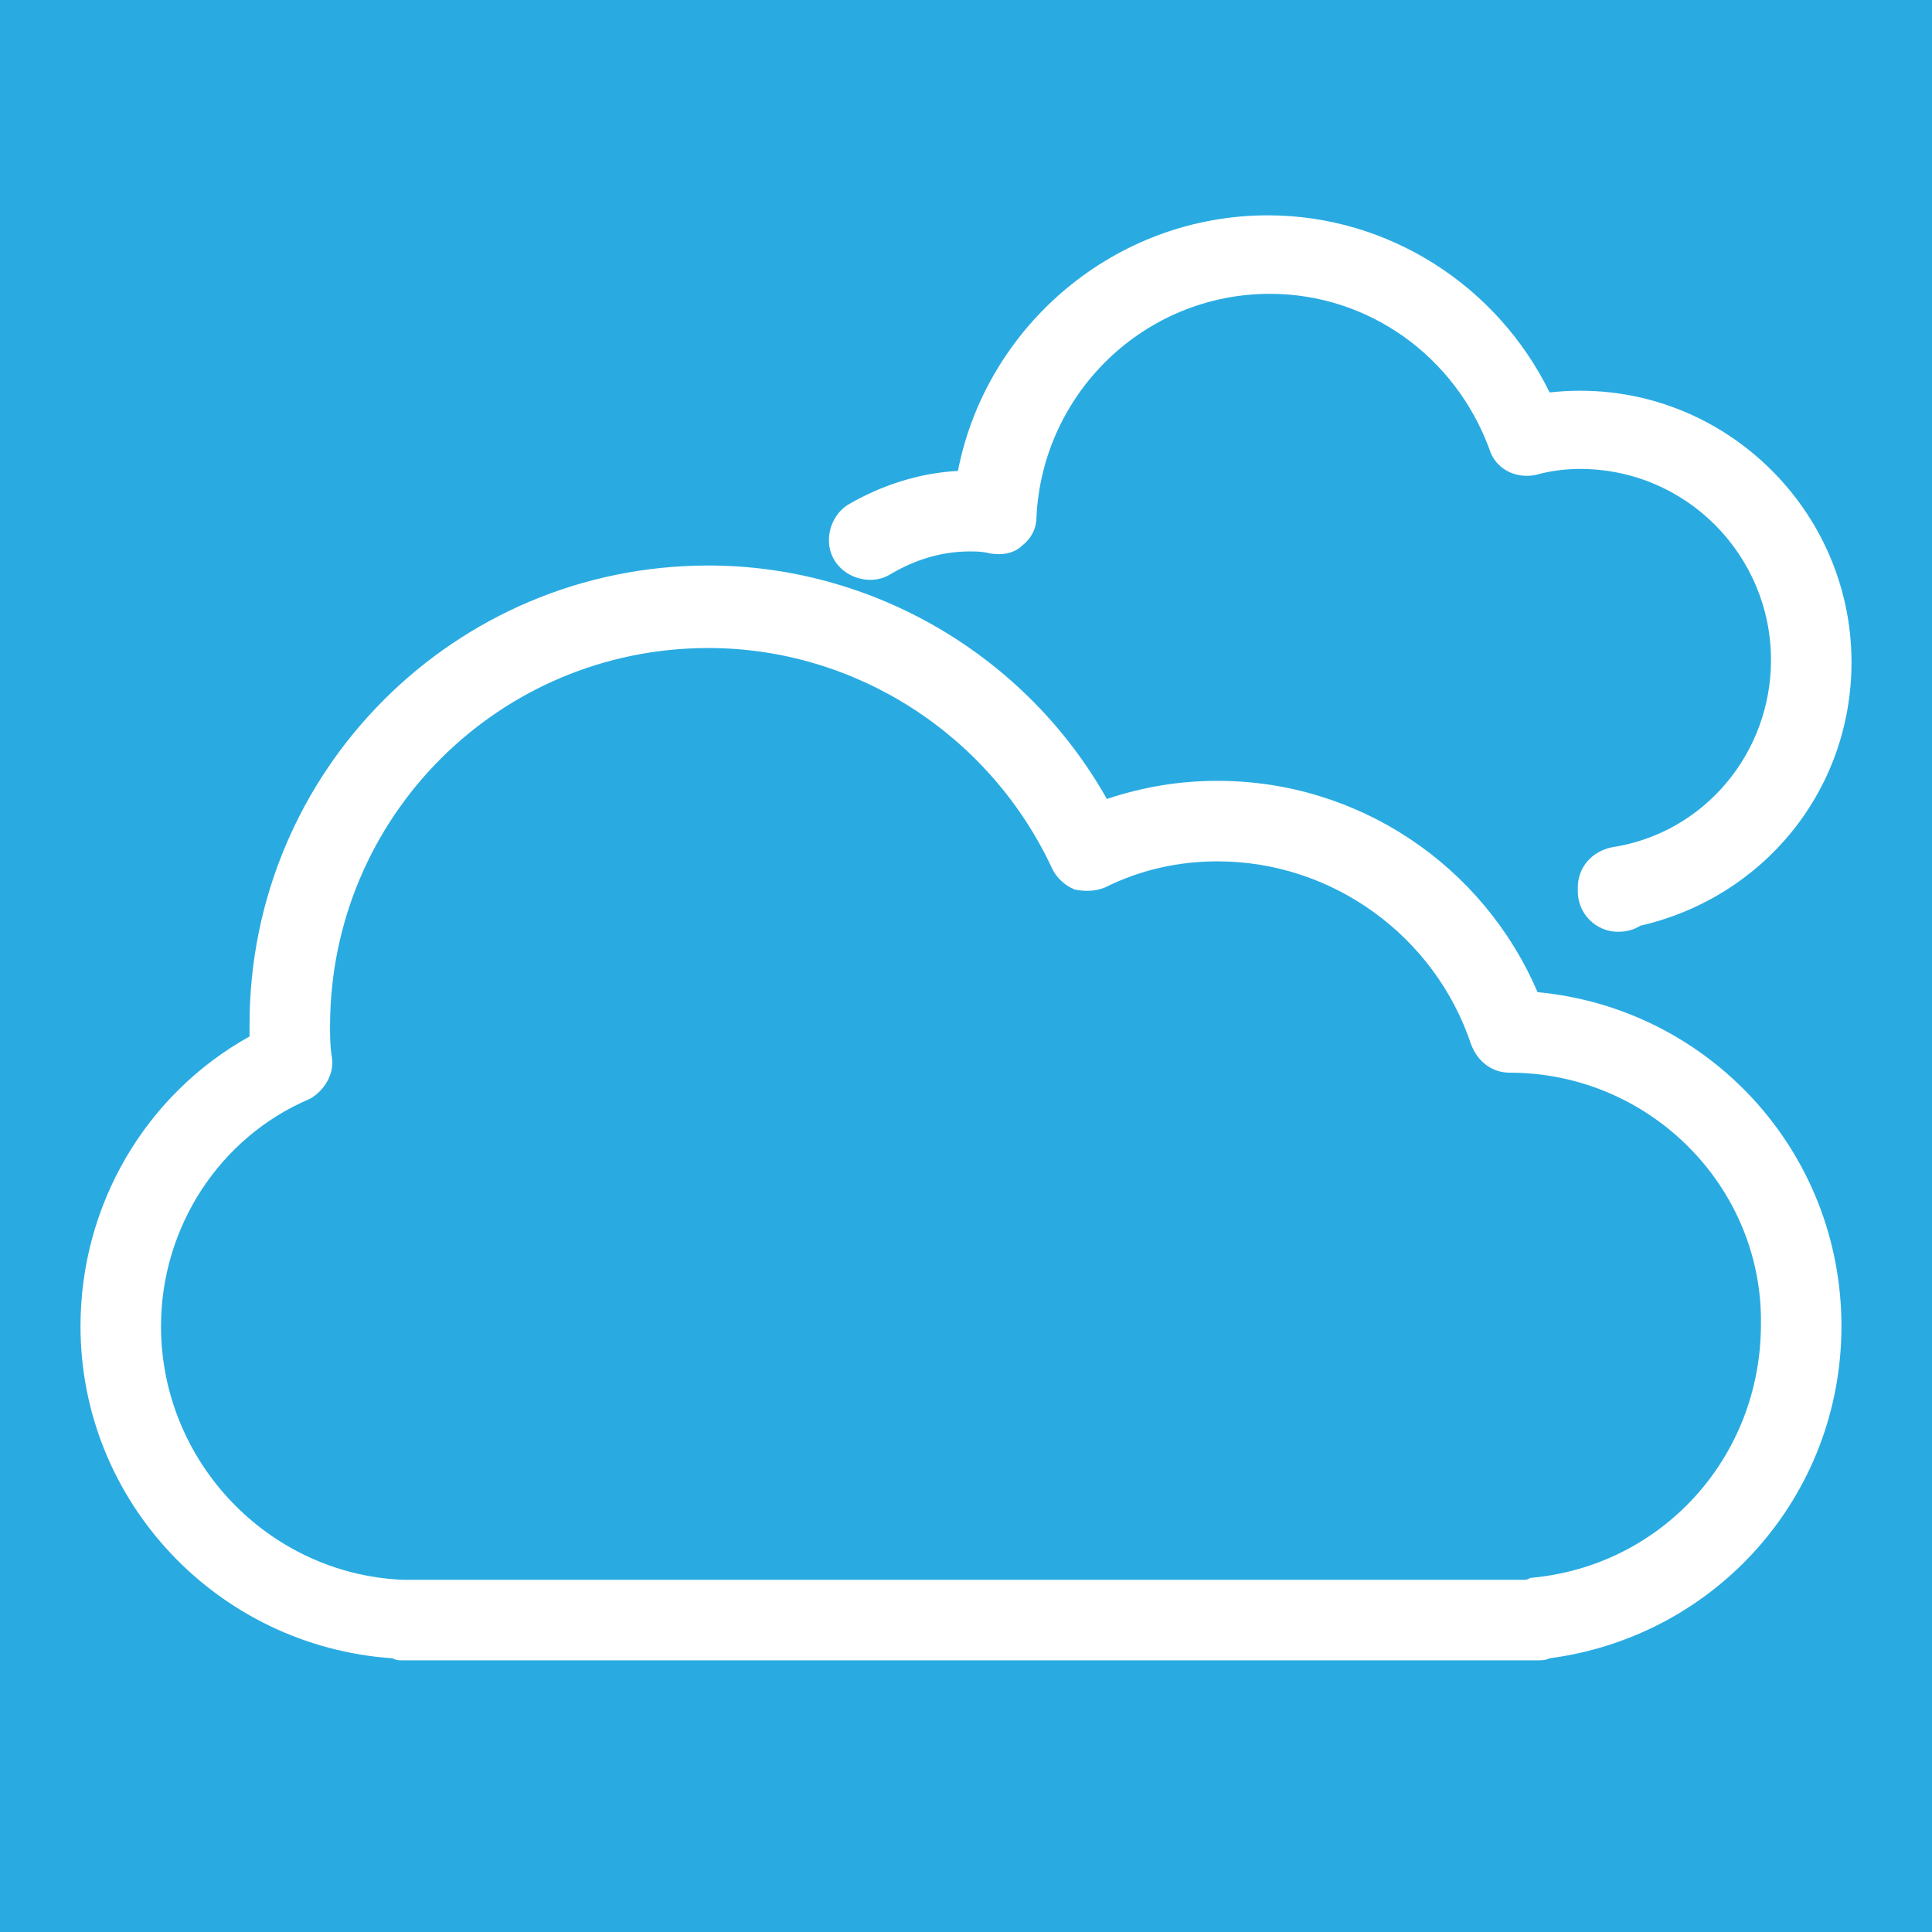 <?xml version="1.0" encoding="utf-8"?>
<!-- Generator: Adobe Illustrator 22.1.0, SVG Export Plug-In . SVG Version: 6.00 Build 0)  -->
<svg version="1.1" id="_x3C_Layer_x3E_" xmlns="http://www.w3.org/2000/svg" xmlns:xlink="http://www.w3.org/1999/xlink" x="0px"
	 y="0px" viewBox="0 0 96 96" enable-background="new 0 0 96 96" xml:space="preserve">
<rect fill="#29ABE2" width="96" height="96"/>
<g>
	<g>
		<path fill="#FFFFFF" d="M80.4,46.3c-1.1,0-2-0.9-2-2v-0.2c0-1,0.7-1.8,1.7-2c4.6-0.7,7.9-4.7,7.9-9.3c0-5.2-4.2-9.5-9.5-9.5
			c-0.7,0-1.5,0.1-2.2,0.3c-1,0.2-2-0.3-2.3-1.3c-1.7-4.6-6-7.7-10.9-7.7c-6.2,0-11.3,4.9-11.6,11.1c0,0.6-0.3,1.1-0.7,1.4
			c-0.4,0.4-1,0.5-1.6,0.4c-0.4-0.1-0.7-0.1-1-0.1c-1.4,0-2.7,0.4-3.9,1.1c-0.9,0.6-2.2,0.3-2.8-0.6c-0.6-0.9-0.3-2.2,0.6-2.8
			c1.7-1,3.6-1.6,5.5-1.7C49,16.2,55.4,10.7,63,10.7c6,0,11.4,3.5,14,8.8C85.1,18.6,92,25,92,32.9c0,6.4-4.4,11.7-10.5,13.1
			C81.2,46.2,80.8,46.3,80.4,46.3z"/>
	</g>
	<g>
		<path fill="#FFFFFF" d="M76.4,82.5H20c-0.2,0-0.3,0-0.5-0.1C10.8,81.8,4,74.6,4,65.9c0-6,3.2-11.5,8.4-14.4c0-0.2,0-0.4,0-0.6
			c0-12.6,10.2-22.8,22.8-22.8c8.2,0,15.8,4.5,19.8,11.6c1.8-0.6,3.6-0.9,5.5-0.9c7,0,13.2,4.2,15.9,10.5
			c8.5,0.8,15.1,7.9,15.1,16.6c0,8.4-6.2,15.4-14.5,16.5C76.8,82.5,76.6,82.5,76.4,82.5z M20.3,78.5h55.5c0.1,0,0.2-0.1,0.3-0.1
			c6.5-0.6,11.4-6,11.4-12.6C87.6,59,82,53.3,75,53.3c-0.9,0-1.6-0.6-1.9-1.4c-1.8-5.4-6.9-9.1-12.6-9.1c-1.9,0-3.8,0.4-5.6,1.3
			c-0.5,0.2-1,0.2-1.5,0.1c-0.5-0.2-0.9-0.6-1.1-1c-3.1-6.7-9.8-11-17.1-11c-10.4,0-18.8,8.4-18.8,18.8c0,0.5,0,1,0.1,1.6
			c0.1,0.8-0.4,1.6-1.1,2C10.9,56.5,8,61,8,65.9c0,6.7,5.3,12.3,12,12.6C20.2,78.5,20.2,78.5,20.3,78.5z"/>
	</g>
</g>
</svg>
